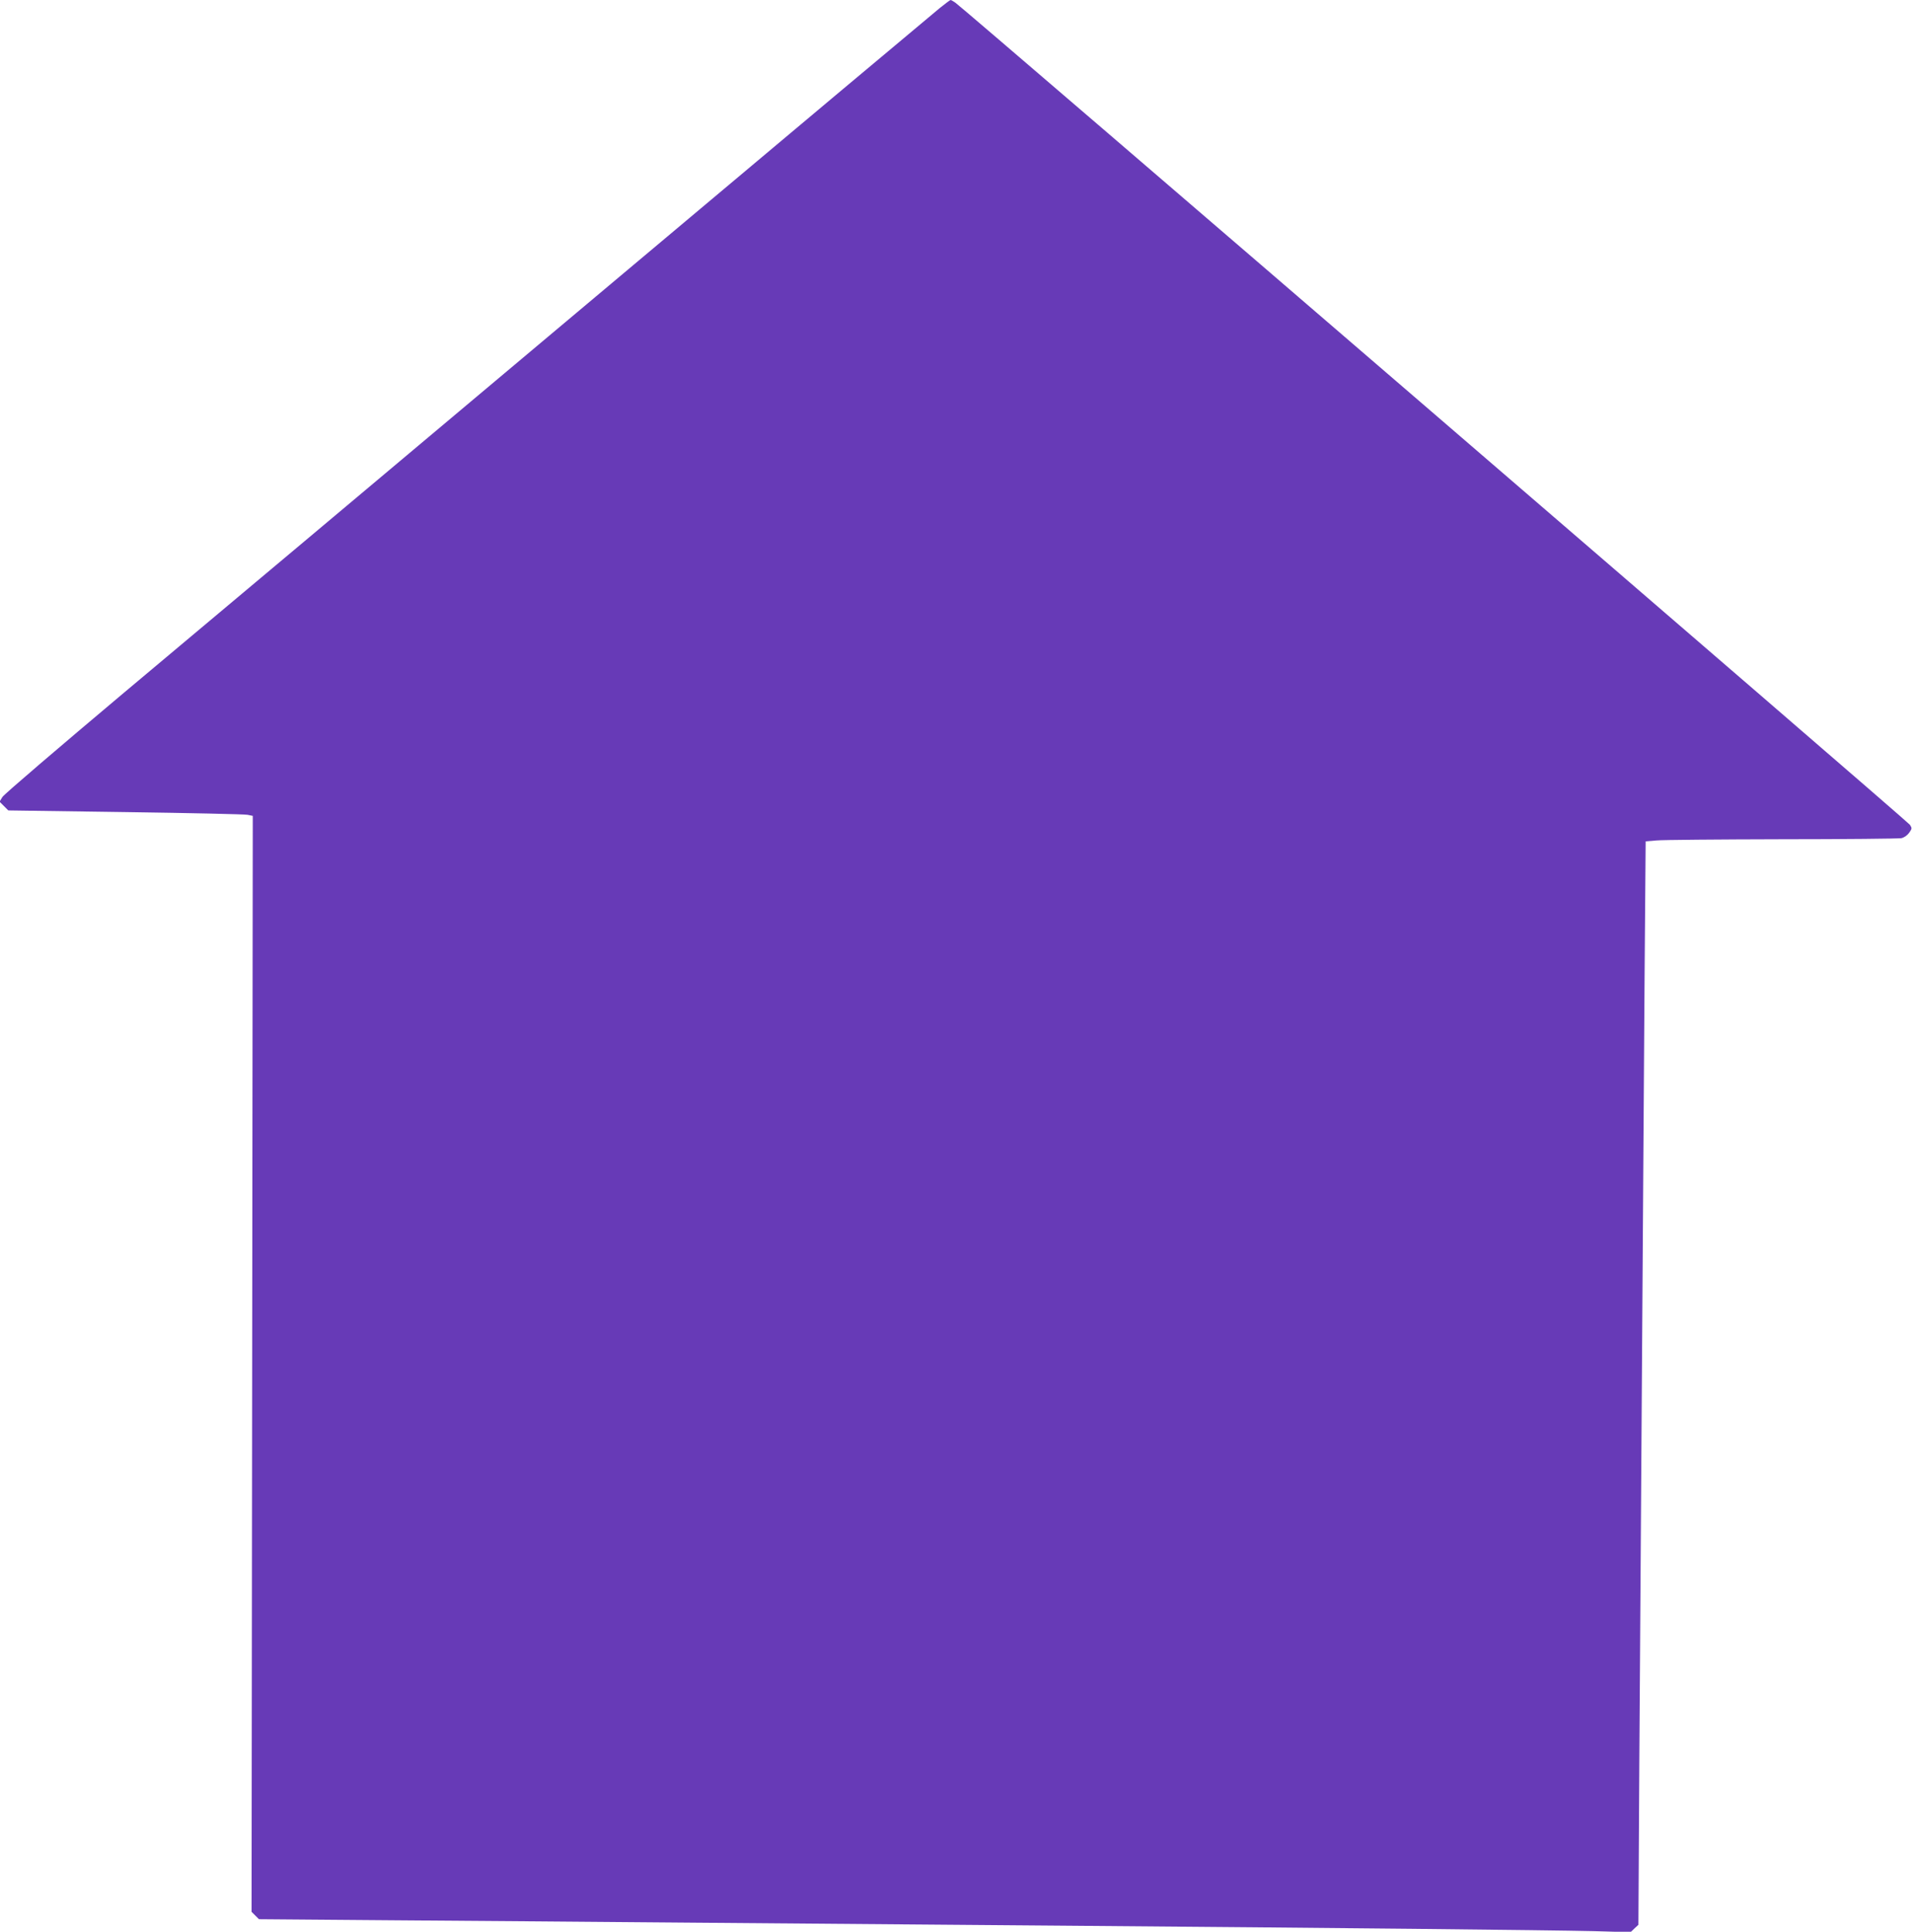 <?xml version="1.0" standalone="no"?>
<!DOCTYPE svg PUBLIC "-//W3C//DTD SVG 20010904//EN"
 "http://www.w3.org/TR/2001/REC-SVG-20010904/DTD/svg10.dtd">
<svg version="1.0" xmlns="http://www.w3.org/2000/svg"
 width="1267pt" height="1280pt" viewBox="0 0 1267 1280"
 preserveAspectRatio="xMidYMid meet">
<g transform="translate(0,1280) scale(0.1,-0.1)"
fill="#673ab7" stroke="none">
<path d="M6229 12748 c-35 -28 -1088 -911 -2339 -1962 -1251 -1051 -2630
-2209 -3065 -2573 -434 -365 -799 -677 -809 -694 l-19 -31 29 -29 29 -29 775
-11 c426 -6 791 -14 810 -18 l35 -7 -4 -3631 -4 -3631 24 -24 25 -25 874 -7
c481 -3 1388 -11 2015 -16 627 -5 1734 -14 2460 -20 1747 -14 3192 -29 3495
-36 l245 -7 26 25 26 24 6 1070 c11 1645 28 4241 35 5224 l7 885 70 6 c39 4
413 7 831 8 419 0 776 4 793 7 19 4 40 19 52 36 19 27 20 30 5 53 -16 24
-6273 5413 -6325 5447 -14 10 -28 18 -32 18 -3 0 -34 -23 -70 -52z"/>
</g>
</svg>
